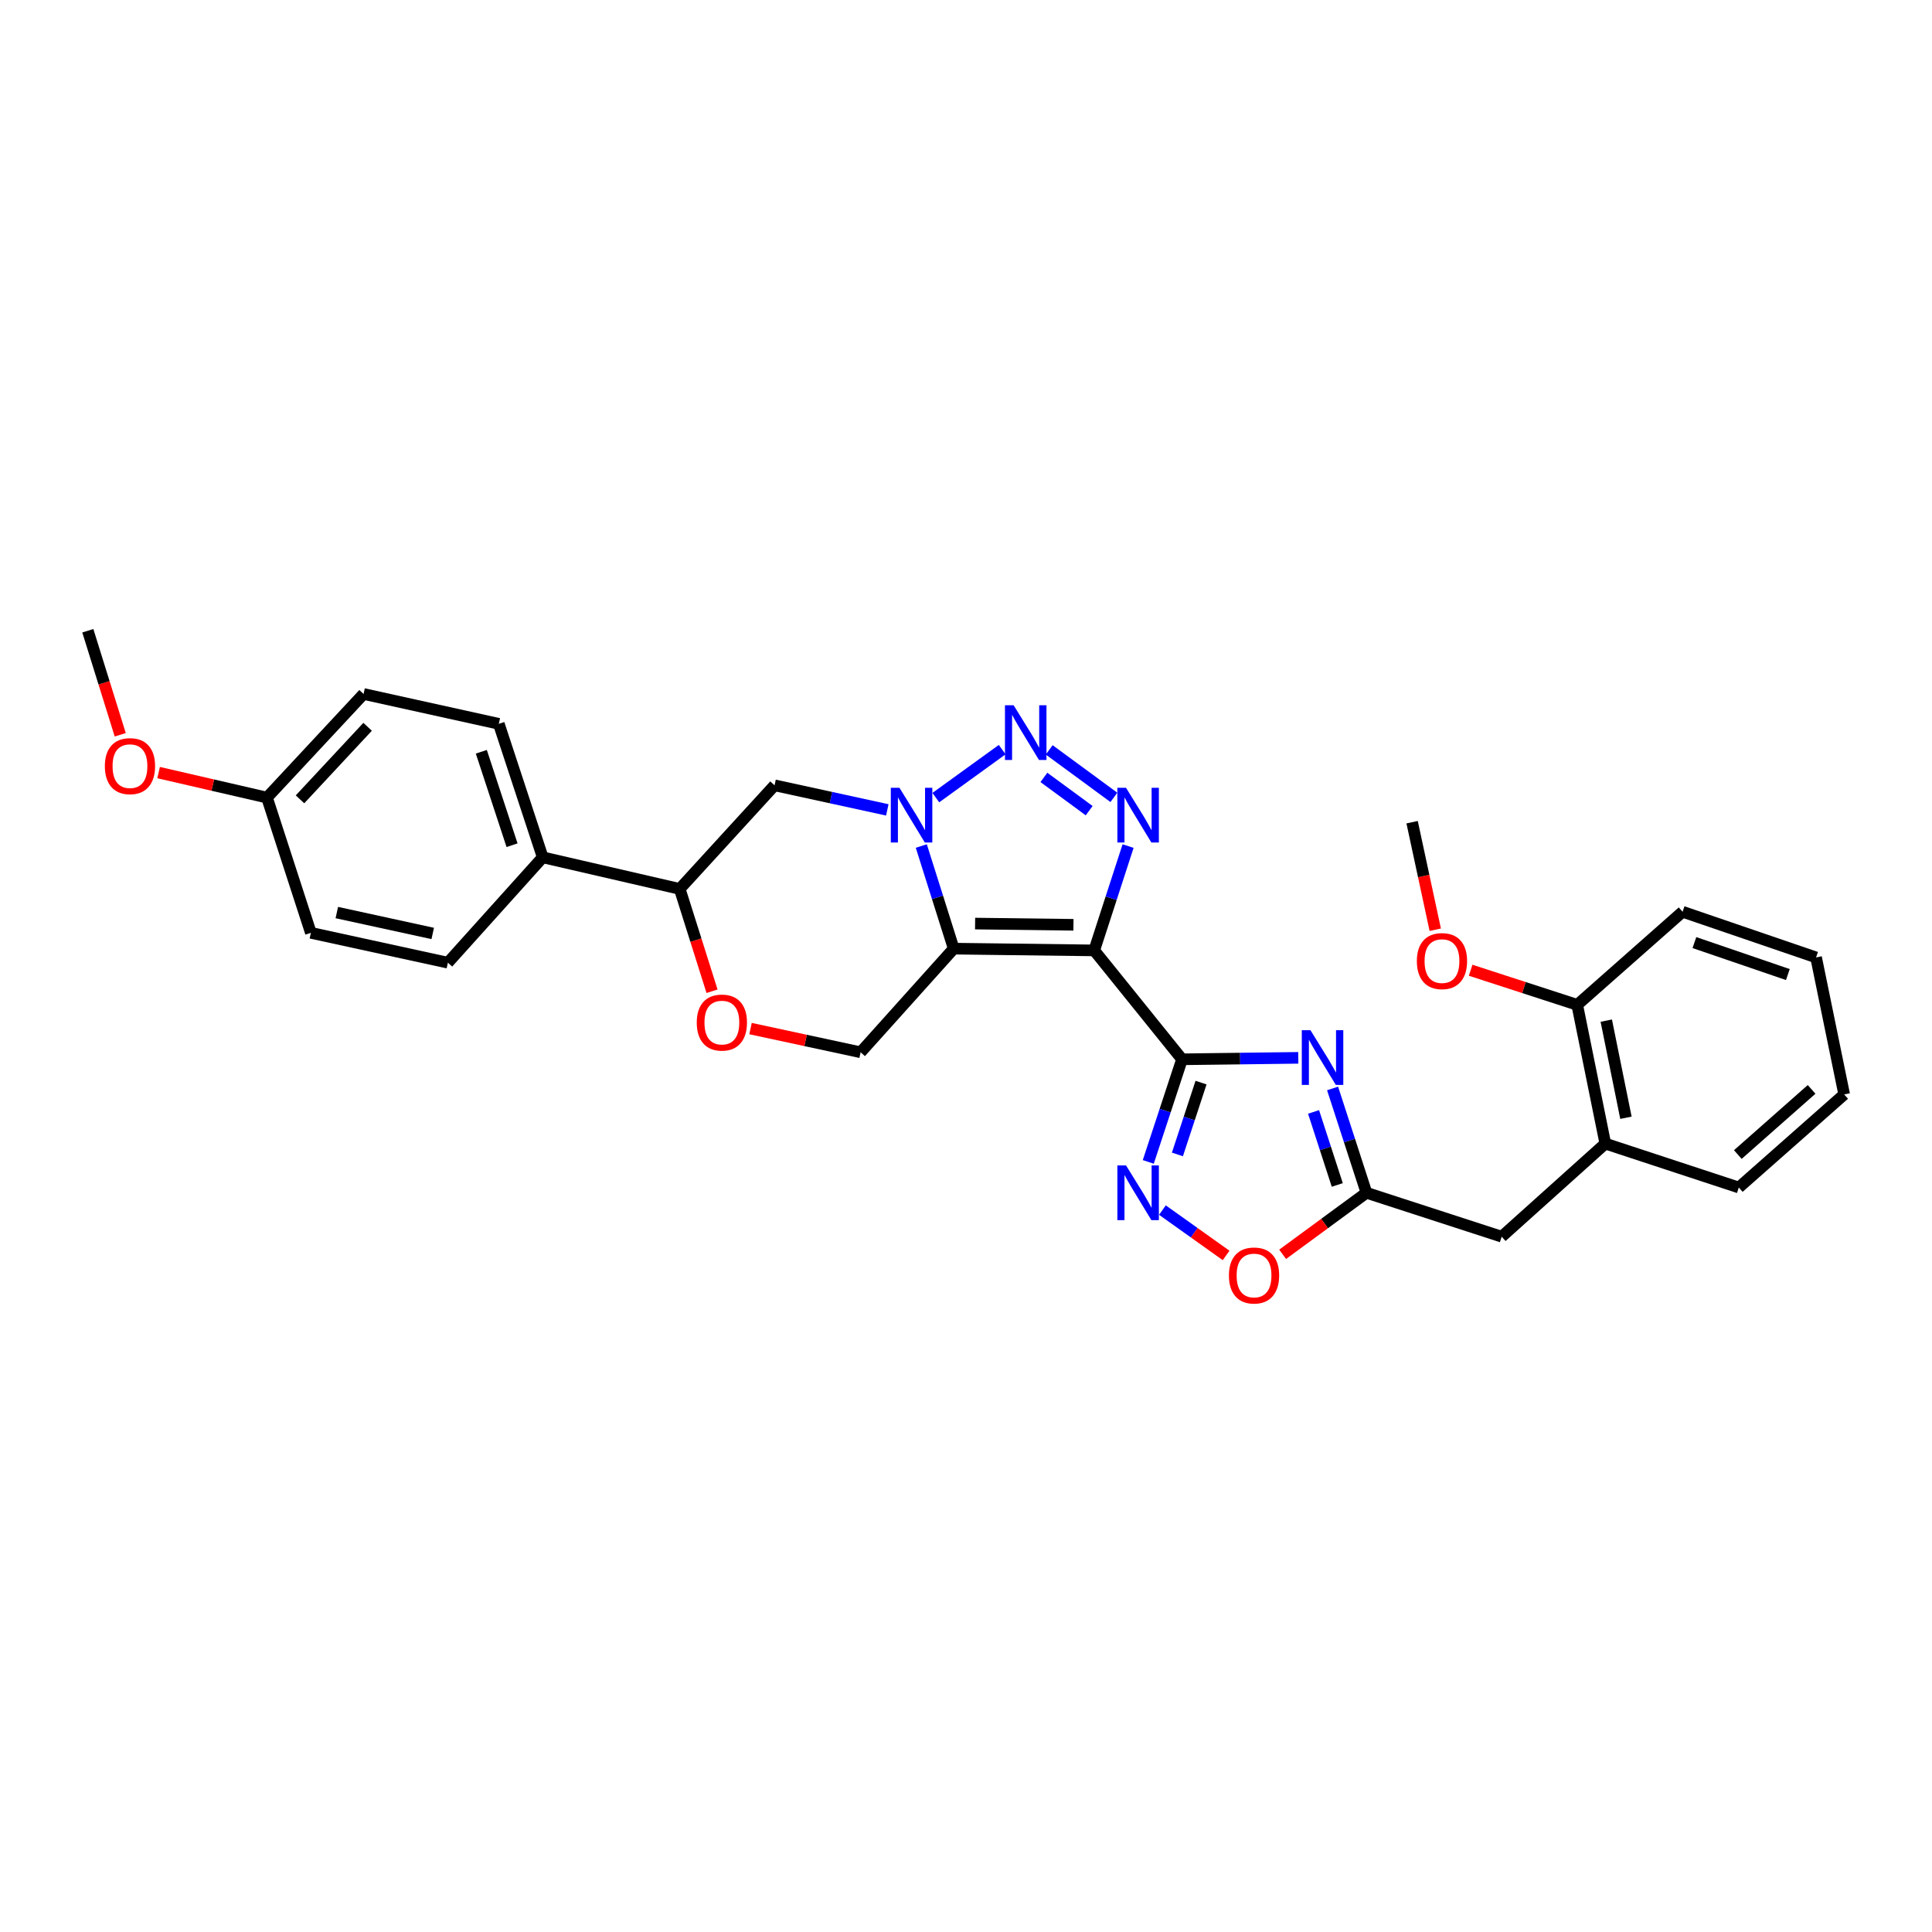 <?xml version='1.0' encoding='iso-8859-1'?>
<svg version='1.1' baseProfile='full'
              xmlns='http://www.w3.org/2000/svg'
                      xmlns:rdkit='http://www.rdkit.org/xml'
                      xmlns:xlink='http://www.w3.org/1999/xlink'
                  xml:space='preserve'
width='1000px' height='1000px' viewBox='0 0 1000 1000'>
<!-- END OF HEADER -->
<rect style='opacity:1.0;fill:#FFFFFF;stroke:none' width='1000' height='1000' x='0' y='0'> </rect>
<path class='bond-0' d='M 566.361,491.928 L 493.639,491.017' style='fill:none;fill-rule:evenodd;stroke:#000000;stroke-width:6px;stroke-linecap:butt;stroke-linejoin:miter;stroke-opacity:1' />
<path class='bond-0' d='M 555.617,478.676 L 504.711,478.039' style='fill:none;fill-rule:evenodd;stroke:#000000;stroke-width:6px;stroke-linecap:butt;stroke-linejoin:miter;stroke-opacity:1' />
<path class='bond-1' d='M 566.361,491.928 L 611.816,548.292' style='fill:none;fill-rule:evenodd;stroke:#000000;stroke-width:6px;stroke-linecap:butt;stroke-linejoin:miter;stroke-opacity:1' />
<path class='bond-2' d='M 566.361,491.928 L 575.127,464.93' style='fill:none;fill-rule:evenodd;stroke:#000000;stroke-width:6px;stroke-linecap:butt;stroke-linejoin:miter;stroke-opacity:1' />
<path class='bond-2' d='M 575.127,464.93 L 583.894,437.931' style='fill:none;fill-rule:evenodd;stroke:#0000FF;stroke-width:6px;stroke-linecap:butt;stroke-linejoin:miter;stroke-opacity:1' />
<path class='bond-3' d='M 493.639,491.017 L 485.252,464.46' style='fill:none;fill-rule:evenodd;stroke:#000000;stroke-width:6px;stroke-linecap:butt;stroke-linejoin:miter;stroke-opacity:1' />
<path class='bond-3' d='M 485.252,464.46 L 476.865,437.902' style='fill:none;fill-rule:evenodd;stroke:#0000FF;stroke-width:6px;stroke-linecap:butt;stroke-linejoin:miter;stroke-opacity:1' />
<path class='bond-4' d='M 493.639,491.017 L 445.458,544.656' style='fill:none;fill-rule:evenodd;stroke:#000000;stroke-width:6px;stroke-linecap:butt;stroke-linejoin:miter;stroke-opacity:1' />
<path class='bond-5' d='M 611.816,548.292 L 641.902,547.915' style='fill:none;fill-rule:evenodd;stroke:#000000;stroke-width:6px;stroke-linecap:butt;stroke-linejoin:miter;stroke-opacity:1' />
<path class='bond-5' d='M 641.902,547.915 L 671.988,547.538' style='fill:none;fill-rule:evenodd;stroke:#0000FF;stroke-width:6px;stroke-linecap:butt;stroke-linejoin:miter;stroke-opacity:1' />
<path class='bond-6' d='M 611.816,548.292 L 603.081,574.846' style='fill:none;fill-rule:evenodd;stroke:#000000;stroke-width:6px;stroke-linecap:butt;stroke-linejoin:miter;stroke-opacity:1' />
<path class='bond-6' d='M 603.081,574.846 L 594.345,601.4' style='fill:none;fill-rule:evenodd;stroke:#0000FF;stroke-width:6px;stroke-linecap:butt;stroke-linejoin:miter;stroke-opacity:1' />
<path class='bond-6' d='M 621.655,560.357 L 615.54,578.945' style='fill:none;fill-rule:evenodd;stroke:#000000;stroke-width:6px;stroke-linecap:butt;stroke-linejoin:miter;stroke-opacity:1' />
<path class='bond-6' d='M 615.54,578.945 L 609.425,597.533' style='fill:none;fill-rule:evenodd;stroke:#0000FF;stroke-width:6px;stroke-linecap:butt;stroke-linejoin:miter;stroke-opacity:1' />
<path class='bond-7' d='M 459.267,419.195 L 430.087,412.835' style='fill:none;fill-rule:evenodd;stroke:#0000FF;stroke-width:6px;stroke-linecap:butt;stroke-linejoin:miter;stroke-opacity:1' />
<path class='bond-7' d='M 430.087,412.835 L 400.906,406.476' style='fill:none;fill-rule:evenodd;stroke:#000000;stroke-width:6px;stroke-linecap:butt;stroke-linejoin:miter;stroke-opacity:1' />
<path class='bond-8' d='M 484.385,412.846 L 518.735,388.006' style='fill:none;fill-rule:evenodd;stroke:#0000FF;stroke-width:6px;stroke-linecap:butt;stroke-linejoin:miter;stroke-opacity:1' />
<path class='bond-9' d='M 576.544,412.717 L 543.066,388.129' style='fill:none;fill-rule:evenodd;stroke:#0000FF;stroke-width:6px;stroke-linecap:butt;stroke-linejoin:miter;stroke-opacity:1' />
<path class='bond-9' d='M 563.758,419.6 L 540.324,402.388' style='fill:none;fill-rule:evenodd;stroke:#0000FF;stroke-width:6px;stroke-linecap:butt;stroke-linejoin:miter;stroke-opacity:1' />
<path class='bond-10' d='M 689.741,563.381 L 698.508,590.38' style='fill:none;fill-rule:evenodd;stroke:#0000FF;stroke-width:6px;stroke-linecap:butt;stroke-linejoin:miter;stroke-opacity:1' />
<path class='bond-10' d='M 698.508,590.38 L 707.274,617.378' style='fill:none;fill-rule:evenodd;stroke:#000000;stroke-width:6px;stroke-linecap:butt;stroke-linejoin:miter;stroke-opacity:1' />
<path class='bond-10' d='M 679.896,575.531 L 686.033,594.43' style='fill:none;fill-rule:evenodd;stroke:#0000FF;stroke-width:6px;stroke-linecap:butt;stroke-linejoin:miter;stroke-opacity:1' />
<path class='bond-10' d='M 686.033,594.43 L 692.169,613.329' style='fill:none;fill-rule:evenodd;stroke:#000000;stroke-width:6px;stroke-linecap:butt;stroke-linejoin:miter;stroke-opacity:1' />
<path class='bond-11' d='M 601.67,626.339 L 618.152,638.076' style='fill:none;fill-rule:evenodd;stroke:#0000FF;stroke-width:6px;stroke-linecap:butt;stroke-linejoin:miter;stroke-opacity:1' />
<path class='bond-11' d='M 618.152,638.076 L 634.633,649.814' style='fill:none;fill-rule:evenodd;stroke:#FF0000;stroke-width:6px;stroke-linecap:butt;stroke-linejoin:miter;stroke-opacity:1' />
<path class='bond-12' d='M 707.274,617.378 L 777.271,640.106' style='fill:none;fill-rule:evenodd;stroke:#000000;stroke-width:6px;stroke-linecap:butt;stroke-linejoin:miter;stroke-opacity:1' />
<path class='bond-13' d='M 707.274,617.378 L 685.584,633.307' style='fill:none;fill-rule:evenodd;stroke:#000000;stroke-width:6px;stroke-linecap:butt;stroke-linejoin:miter;stroke-opacity:1' />
<path class='bond-13' d='M 685.584,633.307 L 663.893,649.236' style='fill:none;fill-rule:evenodd;stroke:#FF0000;stroke-width:6px;stroke-linecap:butt;stroke-linejoin:miter;stroke-opacity:1' />
<path class='bond-14' d='M 400.906,406.476 L 351.822,460.107' style='fill:none;fill-rule:evenodd;stroke:#000000;stroke-width:6px;stroke-linecap:butt;stroke-linejoin:miter;stroke-opacity:1' />
<path class='bond-15' d='M 445.458,544.656 L 416.967,538.525' style='fill:none;fill-rule:evenodd;stroke:#000000;stroke-width:6px;stroke-linecap:butt;stroke-linejoin:miter;stroke-opacity:1' />
<path class='bond-15' d='M 416.967,538.525 L 388.476,532.393' style='fill:none;fill-rule:evenodd;stroke:#FF0000;stroke-width:6px;stroke-linecap:butt;stroke-linejoin:miter;stroke-opacity:1' />
<path class='bond-16' d='M 368.545,513.069 L 360.184,486.588' style='fill:none;fill-rule:evenodd;stroke:#FF0000;stroke-width:6px;stroke-linecap:butt;stroke-linejoin:miter;stroke-opacity:1' />
<path class='bond-16' d='M 360.184,486.588 L 351.822,460.107' style='fill:none;fill-rule:evenodd;stroke:#000000;stroke-width:6px;stroke-linecap:butt;stroke-linejoin:miter;stroke-opacity:1' />
<path class='bond-17' d='M 351.822,460.107 L 280.907,443.748' style='fill:none;fill-rule:evenodd;stroke:#000000;stroke-width:6px;stroke-linecap:butt;stroke-linejoin:miter;stroke-opacity:1' />
<path class='bond-18' d='M 777.271,640.106 L 830.91,591.926' style='fill:none;fill-rule:evenodd;stroke:#000000;stroke-width:6px;stroke-linecap:butt;stroke-linejoin:miter;stroke-opacity:1' />
<path class='bond-19' d='M 830.91,591.926 L 816.365,520.106' style='fill:none;fill-rule:evenodd;stroke:#000000;stroke-width:6px;stroke-linecap:butt;stroke-linejoin:miter;stroke-opacity:1' />
<path class='bond-19' d='M 841.583,578.549 L 831.402,528.276' style='fill:none;fill-rule:evenodd;stroke:#000000;stroke-width:6px;stroke-linecap:butt;stroke-linejoin:miter;stroke-opacity:1' />
<path class='bond-20' d='M 830.91,591.926 L 899.996,614.653' style='fill:none;fill-rule:evenodd;stroke:#000000;stroke-width:6px;stroke-linecap:butt;stroke-linejoin:miter;stroke-opacity:1' />
<path class='bond-21' d='M 280.907,443.748 L 258.179,374.654' style='fill:none;fill-rule:evenodd;stroke:#000000;stroke-width:6px;stroke-linecap:butt;stroke-linejoin:miter;stroke-opacity:1' />
<path class='bond-21' d='M 265.038,437.482 L 249.129,389.116' style='fill:none;fill-rule:evenodd;stroke:#000000;stroke-width:6px;stroke-linecap:butt;stroke-linejoin:miter;stroke-opacity:1' />
<path class='bond-22' d='M 280.907,443.748 L 231.823,498.29' style='fill:none;fill-rule:evenodd;stroke:#000000;stroke-width:6px;stroke-linecap:butt;stroke-linejoin:miter;stroke-opacity:1' />
<path class='bond-23' d='M 816.365,520.106 L 788.783,511.152' style='fill:none;fill-rule:evenodd;stroke:#000000;stroke-width:6px;stroke-linecap:butt;stroke-linejoin:miter;stroke-opacity:1' />
<path class='bond-23' d='M 788.783,511.152 L 761.201,502.197' style='fill:none;fill-rule:evenodd;stroke:#FF0000;stroke-width:6px;stroke-linecap:butt;stroke-linejoin:miter;stroke-opacity:1' />
<path class='bond-24' d='M 816.365,520.106 L 870.907,471.926' style='fill:none;fill-rule:evenodd;stroke:#000000;stroke-width:6px;stroke-linecap:butt;stroke-linejoin:miter;stroke-opacity:1' />
<path class='bond-25' d='M 258.179,374.654 L 188.182,359.199' style='fill:none;fill-rule:evenodd;stroke:#000000;stroke-width:6px;stroke-linecap:butt;stroke-linejoin:miter;stroke-opacity:1' />
<path class='bond-26' d='M 231.823,498.29 L 160.907,482.834' style='fill:none;fill-rule:evenodd;stroke:#000000;stroke-width:6px;stroke-linecap:butt;stroke-linejoin:miter;stroke-opacity:1' />
<path class='bond-26' d='M 223.978,483.156 L 174.337,472.337' style='fill:none;fill-rule:evenodd;stroke:#000000;stroke-width:6px;stroke-linecap:butt;stroke-linejoin:miter;stroke-opacity:1' />
<path class='bond-27' d='M 138.187,412.837 L 160.907,482.834' style='fill:none;fill-rule:evenodd;stroke:#000000;stroke-width:6px;stroke-linecap:butt;stroke-linejoin:miter;stroke-opacity:1' />
<path class='bond-28' d='M 138.187,412.837 L 110.139,406.364' style='fill:none;fill-rule:evenodd;stroke:#000000;stroke-width:6px;stroke-linecap:butt;stroke-linejoin:miter;stroke-opacity:1' />
<path class='bond-28' d='M 110.139,406.364 L 82.091,399.891' style='fill:none;fill-rule:evenodd;stroke:#FF0000;stroke-width:6px;stroke-linecap:butt;stroke-linejoin:miter;stroke-opacity:1' />
<path class='bond-29' d='M 138.187,412.837 L 188.182,359.199' style='fill:none;fill-rule:evenodd;stroke:#000000;stroke-width:6px;stroke-linecap:butt;stroke-linejoin:miter;stroke-opacity:1' />
<path class='bond-29' d='M 155.281,413.734 L 190.277,376.187' style='fill:none;fill-rule:evenodd;stroke:#000000;stroke-width:6px;stroke-linecap:butt;stroke-linejoin:miter;stroke-opacity:1' />
<path class='bond-30' d='M 742.883,481.222 L 736.894,453.395' style='fill:none;fill-rule:evenodd;stroke:#FF0000;stroke-width:6px;stroke-linecap:butt;stroke-linejoin:miter;stroke-opacity:1' />
<path class='bond-30' d='M 736.894,453.395 L 730.905,425.567' style='fill:none;fill-rule:evenodd;stroke:#000000;stroke-width:6px;stroke-linecap:butt;stroke-linejoin:miter;stroke-opacity:1' />
<path class='bond-31' d='M 62.237,380.318 L 53.846,353.396' style='fill:none;fill-rule:evenodd;stroke:#FF0000;stroke-width:6px;stroke-linecap:butt;stroke-linejoin:miter;stroke-opacity:1' />
<path class='bond-31' d='M 53.846,353.396 L 45.455,326.473' style='fill:none;fill-rule:evenodd;stroke:#000000;stroke-width:6px;stroke-linecap:butt;stroke-linejoin:miter;stroke-opacity:1' />
<path class='bond-32' d='M 899.996,614.653 L 954.545,566.473' style='fill:none;fill-rule:evenodd;stroke:#000000;stroke-width:6px;stroke-linecap:butt;stroke-linejoin:miter;stroke-opacity:1' />
<path class='bond-32' d='M 899.496,597.595 L 937.68,563.869' style='fill:none;fill-rule:evenodd;stroke:#000000;stroke-width:6px;stroke-linecap:butt;stroke-linejoin:miter;stroke-opacity:1' />
<path class='bond-33' d='M 870.907,471.926 L 940.001,495.564' style='fill:none;fill-rule:evenodd;stroke:#000000;stroke-width:6px;stroke-linecap:butt;stroke-linejoin:miter;stroke-opacity:1' />
<path class='bond-33' d='M 877.025,487.882 L 925.391,504.429' style='fill:none;fill-rule:evenodd;stroke:#000000;stroke-width:6px;stroke-linecap:butt;stroke-linejoin:miter;stroke-opacity:1' />
<path class='bond-34' d='M 954.545,566.473 L 940.001,495.564' style='fill:none;fill-rule:evenodd;stroke:#000000;stroke-width:6px;stroke-linecap:butt;stroke-linejoin:miter;stroke-opacity:1' />
<path  class='atom-3' d='M 465.562 407.771
L 474.842 422.771
Q 475.762 424.251, 477.242 426.931
Q 478.722 429.611, 478.802 429.771
L 478.802 407.771
L 482.562 407.771
L 482.562 436.091
L 478.682 436.091
L 468.722 419.691
Q 467.562 417.771, 466.322 415.571
Q 465.122 413.371, 464.762 412.691
L 464.762 436.091
L 461.082 436.091
L 461.082 407.771
L 465.562 407.771
' fill='#0000FF'/>
<path  class='atom-4' d='M 582.829 407.771
L 592.109 422.771
Q 593.029 424.251, 594.509 426.931
Q 595.989 429.611, 596.069 429.771
L 596.069 407.771
L 599.829 407.771
L 599.829 436.091
L 595.949 436.091
L 585.989 419.691
Q 584.829 417.771, 583.589 415.571
Q 582.389 413.371, 582.029 412.691
L 582.029 436.091
L 578.349 436.091
L 578.349 407.771
L 582.829 407.771
' fill='#0000FF'/>
<path  class='atom-5' d='M 524.651 365.041
L 533.931 380.041
Q 534.851 381.521, 536.331 384.201
Q 537.811 386.881, 537.891 387.041
L 537.891 365.041
L 541.651 365.041
L 541.651 393.361
L 537.771 393.361
L 527.811 376.961
Q 526.651 375.041, 525.411 372.841
Q 524.211 370.641, 523.851 369.961
L 523.851 393.361
L 520.171 393.361
L 520.171 365.041
L 524.651 365.041
' fill='#0000FF'/>
<path  class='atom-6' d='M 678.286 533.221
L 687.566 548.221
Q 688.486 549.701, 689.966 552.381
Q 691.446 555.061, 691.526 555.221
L 691.526 533.221
L 695.286 533.221
L 695.286 561.541
L 691.406 561.541
L 681.446 545.141
Q 680.286 543.221, 679.046 541.021
Q 677.846 538.821, 677.486 538.141
L 677.486 561.541
L 673.806 561.541
L 673.806 533.221
L 678.286 533.221
' fill='#0000FF'/>
<path  class='atom-7' d='M 582.829 603.218
L 592.109 618.218
Q 593.029 619.698, 594.509 622.378
Q 595.989 625.058, 596.069 625.218
L 596.069 603.218
L 599.829 603.218
L 599.829 631.538
L 595.949 631.538
L 585.989 615.138
Q 584.829 613.218, 583.589 611.018
Q 582.389 608.818, 582.029 608.138
L 582.029 631.538
L 578.349 631.538
L 578.349 603.218
L 582.829 603.218
' fill='#0000FF'/>
<path  class='atom-10' d='M 636.089 660.188
Q 636.089 653.388, 639.449 649.588
Q 642.809 645.788, 649.089 645.788
Q 655.369 645.788, 658.729 649.588
Q 662.089 653.388, 662.089 660.188
Q 662.089 667.068, 658.689 670.988
Q 655.289 674.868, 649.089 674.868
Q 642.849 674.868, 639.449 670.988
Q 636.089 667.108, 636.089 660.188
M 649.089 671.668
Q 653.409 671.668, 655.729 668.788
Q 658.089 665.868, 658.089 660.188
Q 658.089 654.628, 655.729 651.828
Q 653.409 648.988, 649.089 648.988
Q 644.769 648.988, 642.409 651.788
Q 640.089 654.588, 640.089 660.188
Q 640.089 665.908, 642.409 668.788
Q 644.769 671.668, 649.089 671.668
' fill='#FF0000'/>
<path  class='atom-12' d='M 360.639 529.28
Q 360.639 522.48, 363.999 518.68
Q 367.359 514.88, 373.639 514.88
Q 379.919 514.88, 383.279 518.68
Q 386.639 522.48, 386.639 529.28
Q 386.639 536.16, 383.239 540.08
Q 379.839 543.96, 373.639 543.96
Q 367.399 543.96, 363.999 540.08
Q 360.639 536.2, 360.639 529.28
M 373.639 540.76
Q 377.959 540.76, 380.279 537.88
Q 382.639 534.96, 382.639 529.28
Q 382.639 523.72, 380.279 520.92
Q 377.959 518.08, 373.639 518.08
Q 369.319 518.08, 366.959 520.88
Q 364.639 523.68, 364.639 529.28
Q 364.639 535, 366.959 537.88
Q 369.319 540.76, 373.639 540.76
' fill='#FF0000'/>
<path  class='atom-23' d='M 733.361 497.459
Q 733.361 490.659, 736.721 486.859
Q 740.081 483.059, 746.361 483.059
Q 752.641 483.059, 756.001 486.859
Q 759.361 490.659, 759.361 497.459
Q 759.361 504.339, 755.961 508.259
Q 752.561 512.139, 746.361 512.139
Q 740.121 512.139, 736.721 508.259
Q 733.361 504.379, 733.361 497.459
M 746.361 508.939
Q 750.681 508.939, 753.001 506.059
Q 755.361 503.139, 755.361 497.459
Q 755.361 491.899, 753.001 489.099
Q 750.681 486.259, 746.361 486.259
Q 742.041 486.259, 739.681 489.059
Q 737.361 491.859, 737.361 497.459
Q 737.361 503.179, 739.681 506.059
Q 742.041 508.939, 746.361 508.939
' fill='#FF0000'/>
<path  class='atom-24' d='M 54.271 396.551
Q 54.271 389.751, 57.631 385.951
Q 60.991 382.151, 67.271 382.151
Q 73.551 382.151, 76.911 385.951
Q 80.271 389.751, 80.271 396.551
Q 80.271 403.431, 76.871 407.351
Q 73.471 411.231, 67.271 411.231
Q 61.031 411.231, 57.631 407.351
Q 54.271 403.471, 54.271 396.551
M 67.271 408.031
Q 71.591 408.031, 73.911 405.151
Q 76.271 402.231, 76.271 396.551
Q 76.271 390.991, 73.911 388.191
Q 71.591 385.351, 67.271 385.351
Q 62.951 385.351, 60.591 388.151
Q 58.271 390.951, 58.271 396.551
Q 58.271 402.271, 60.591 405.151
Q 62.951 408.031, 67.271 408.031
' fill='#FF0000'/>
</svg>
